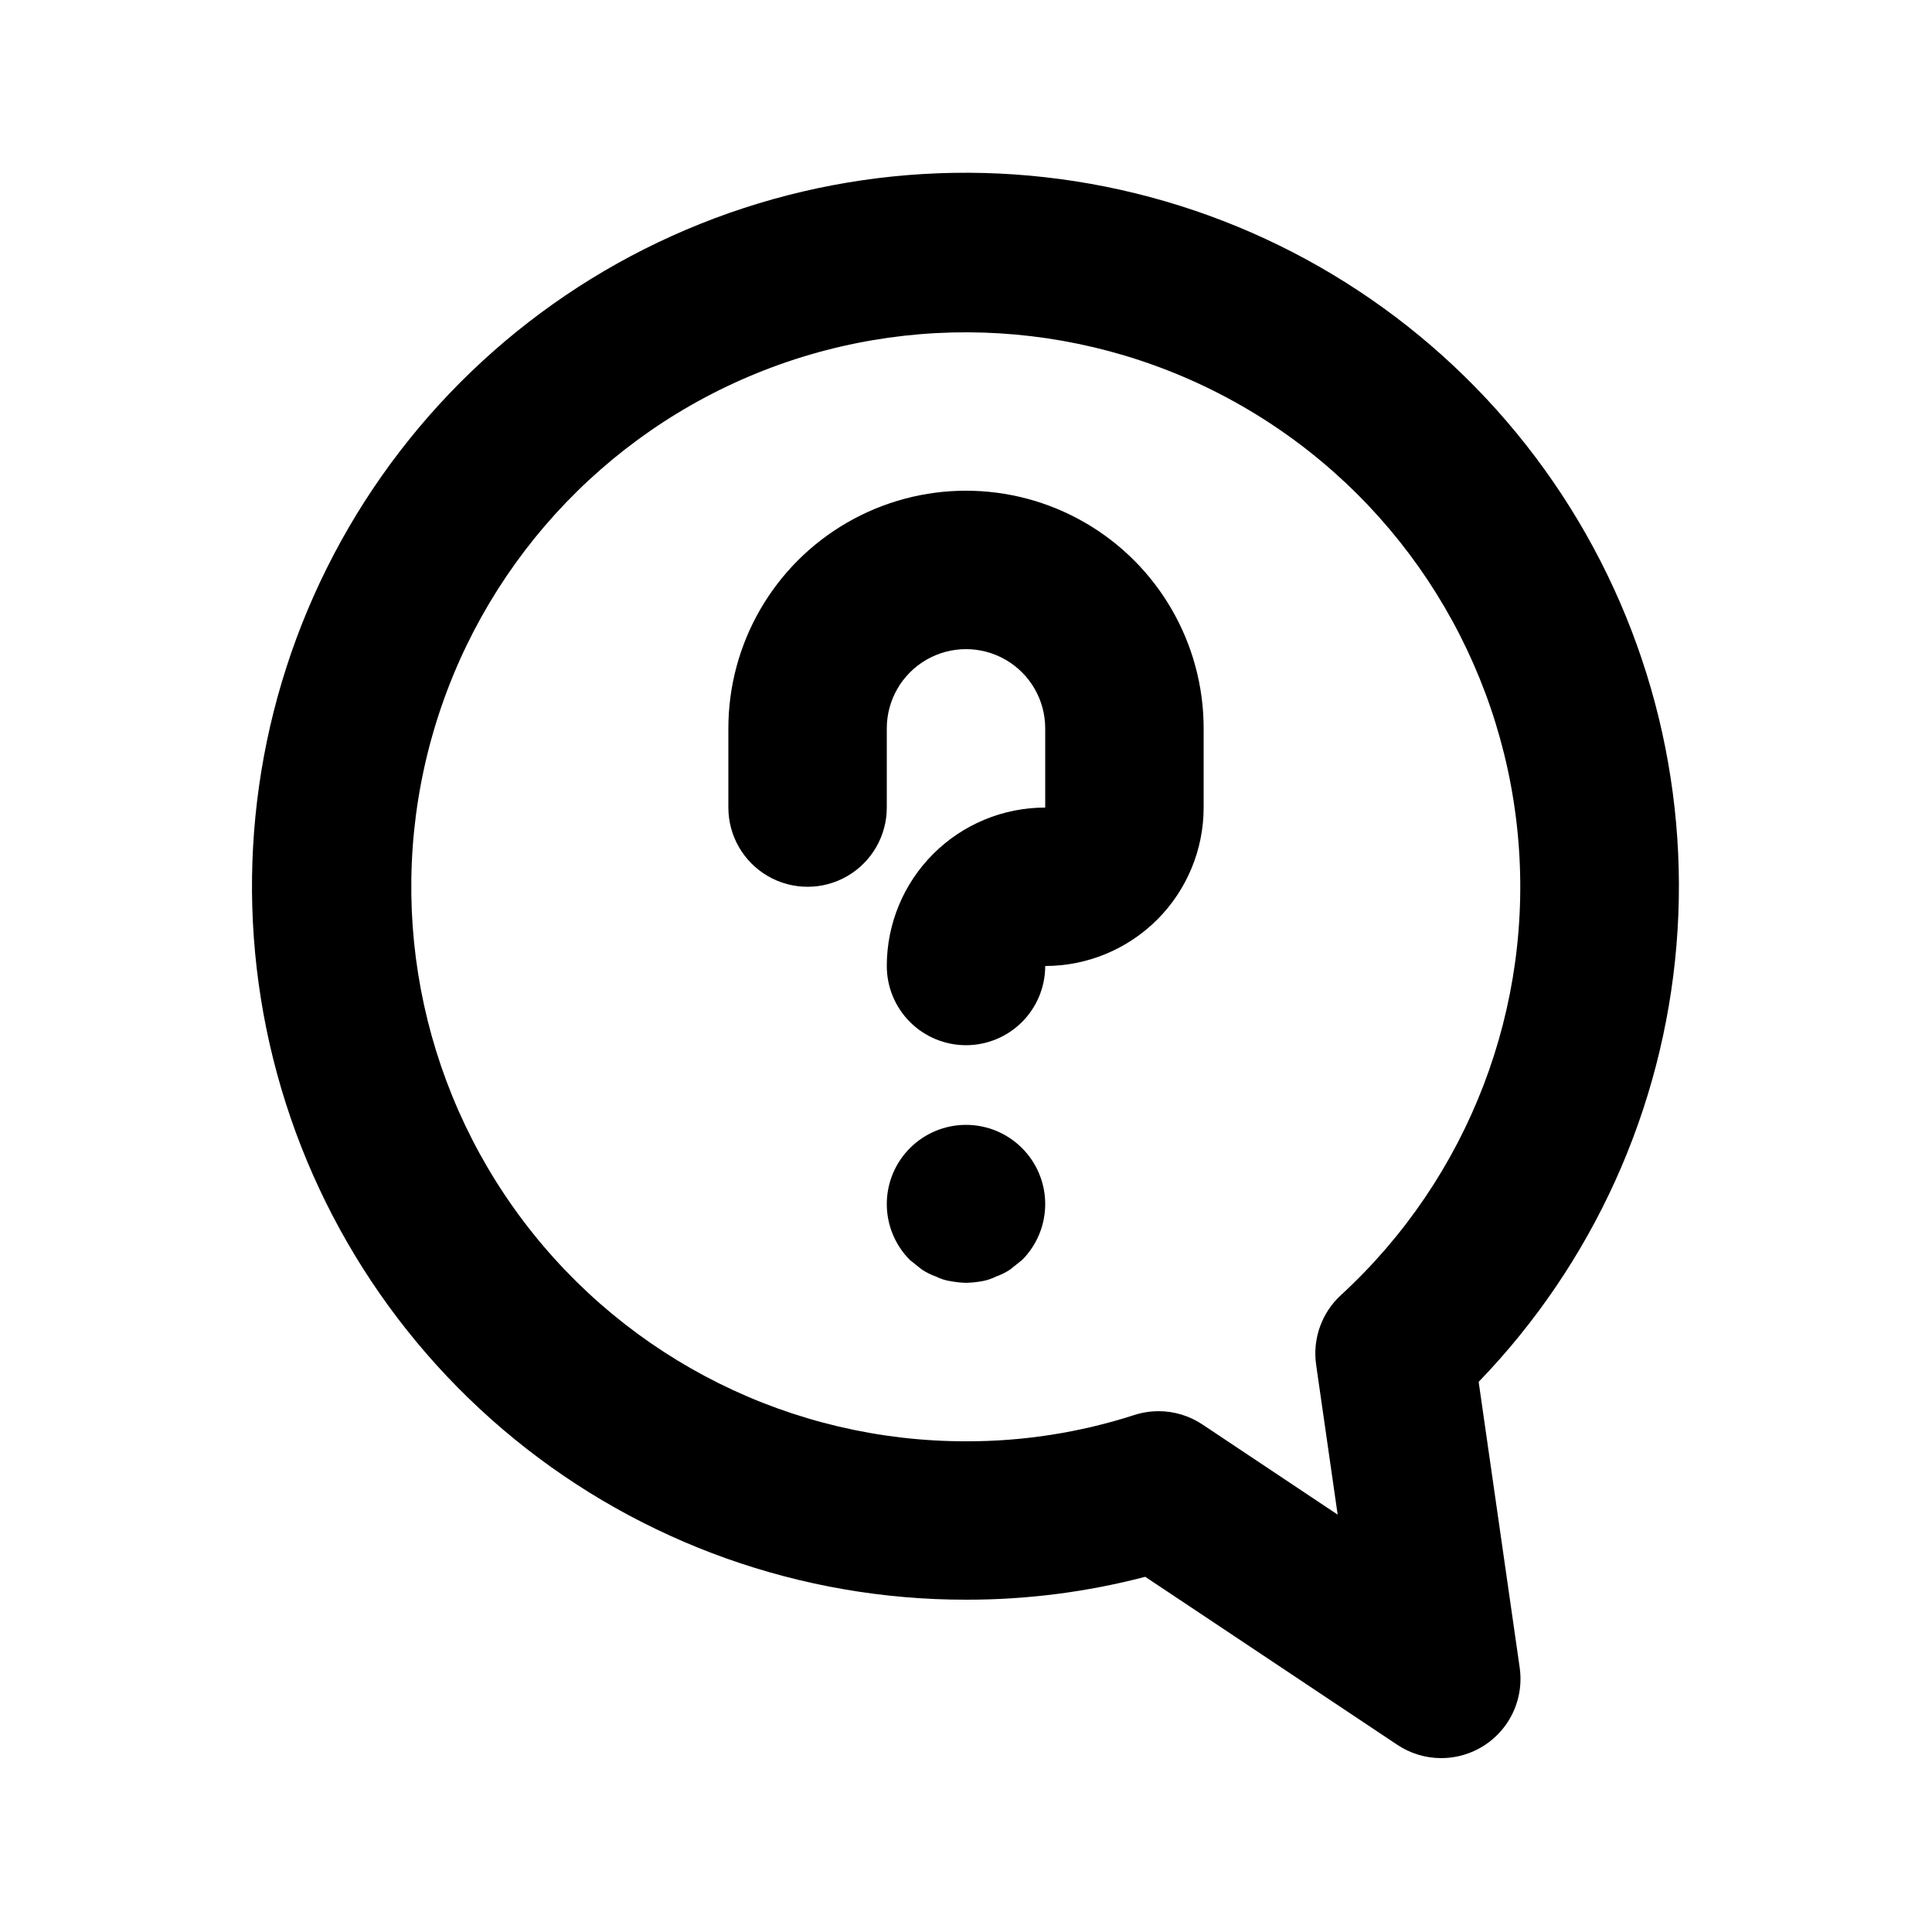 <?xml version="1.0" encoding="UTF-8"?>
<!-- Uploaded to: ICON Repo, www.iconrepo.com, Generator: ICON Repo Mixer Tools -->
<svg fill="#000000" width="800px" height="800px" version="1.1" viewBox="144 144 512 512" xmlns="http://www.w3.org/2000/svg">
 <g>
  <path d="m525.95 609.92c-4.144 0.004-8.199-1.227-11.648-3.527l-66.797-44.523c-15.508 4.055-31.477 6.094-47.504 6.066-43.609 0.035-85.891-15.008-119.68-42.574-33.785-27.57-57.008-65.973-65.727-108.7-8.715-42.727-2.398-87.156 17.891-125.76 20.285-38.602 53.293-69.008 93.43-86.062 40.133-17.051 84.93-19.707 126.8-7.516 41.867 12.191 78.238 38.48 102.94 74.414 24.707 35.938 36.234 79.309 32.625 122.77-3.609 43.457-22.129 84.336-52.422 115.7l10.875 75.738c0.863 6.027-0.93 12.133-4.918 16.73-3.988 4.602-9.777 7.246-15.867 7.242zm-74.941-91.945c4.148 0 8.203 1.227 11.652 3.527l35.832 23.891-5.711-39.758 0.004-0.004c-0.98-6.852 1.488-13.75 6.59-18.43 33.906-31.16 51.242-76.414 46.836-122.25-4.406-45.836-30.043-86.961-69.266-111.09-39.219-24.133-87.484-28.484-130.39-11.754-42.906 16.73-75.484 52.605-88.016 96.918s-3.566 91.938 24.223 128.66c27.789 36.723 71.184 58.293 117.23 58.273 15.121 0.039 30.152-2.305 44.543-6.945 2.086-0.684 4.269-1.031 6.465-1.031z"/>
  <path d="m400 420.99c-5.57 0-10.91-2.215-14.844-6.148-3.938-3.938-6.148-9.277-6.148-14.844 0-11.137 4.422-21.816 12.297-29.688 7.871-7.875 18.551-12.297 29.688-12.297v-20.992c0-7.5-4.004-14.43-10.496-18.18-6.496-3.75-14.5-3.75-20.992 0-6.496 3.75-10.496 10.68-10.496 18.18v20.992c0 7.5-4.004 14.43-10.496 18.18-6.496 3.75-14.5 3.75-20.992 0-6.496-3.75-10.496-10.68-10.496-18.18v-20.992c0-22.5 12.004-43.289 31.488-54.539s43.488-11.25 62.977 0c19.484 11.25 31.488 32.039 31.488 54.539v20.992c0 11.133-4.426 21.812-12.297 29.688-7.875 7.871-18.555 12.297-29.688 12.297 0 5.566-2.215 10.906-6.148 14.844-3.938 3.934-9.277 6.148-14.844 6.148z"/>
  <path d="m400 483.96c-1.34-0.035-2.672-0.176-3.988-0.418-1.391-0.195-2.738-0.621-3.988-1.258-1.34-0.461-2.609-1.098-3.781-1.891l-3.148-2.519c-3.914-3.945-6.102-9.281-6.086-14.84 0.016-5.559 2.231-10.883 6.168-14.805 3.934-3.926 9.266-6.129 14.824-6.129 5.555 0 10.887 2.203 14.82 6.129 3.938 3.922 6.156 9.246 6.172 14.805 0.012 5.559-2.176 10.895-6.09 14.84l-3.148 2.519c-1.168 0.793-2.441 1.43-3.777 1.891-1.191 0.605-2.465 1.031-3.781 1.258-1.387 0.242-2.789 0.383-4.195 0.418z"/>
 </g>
</svg>